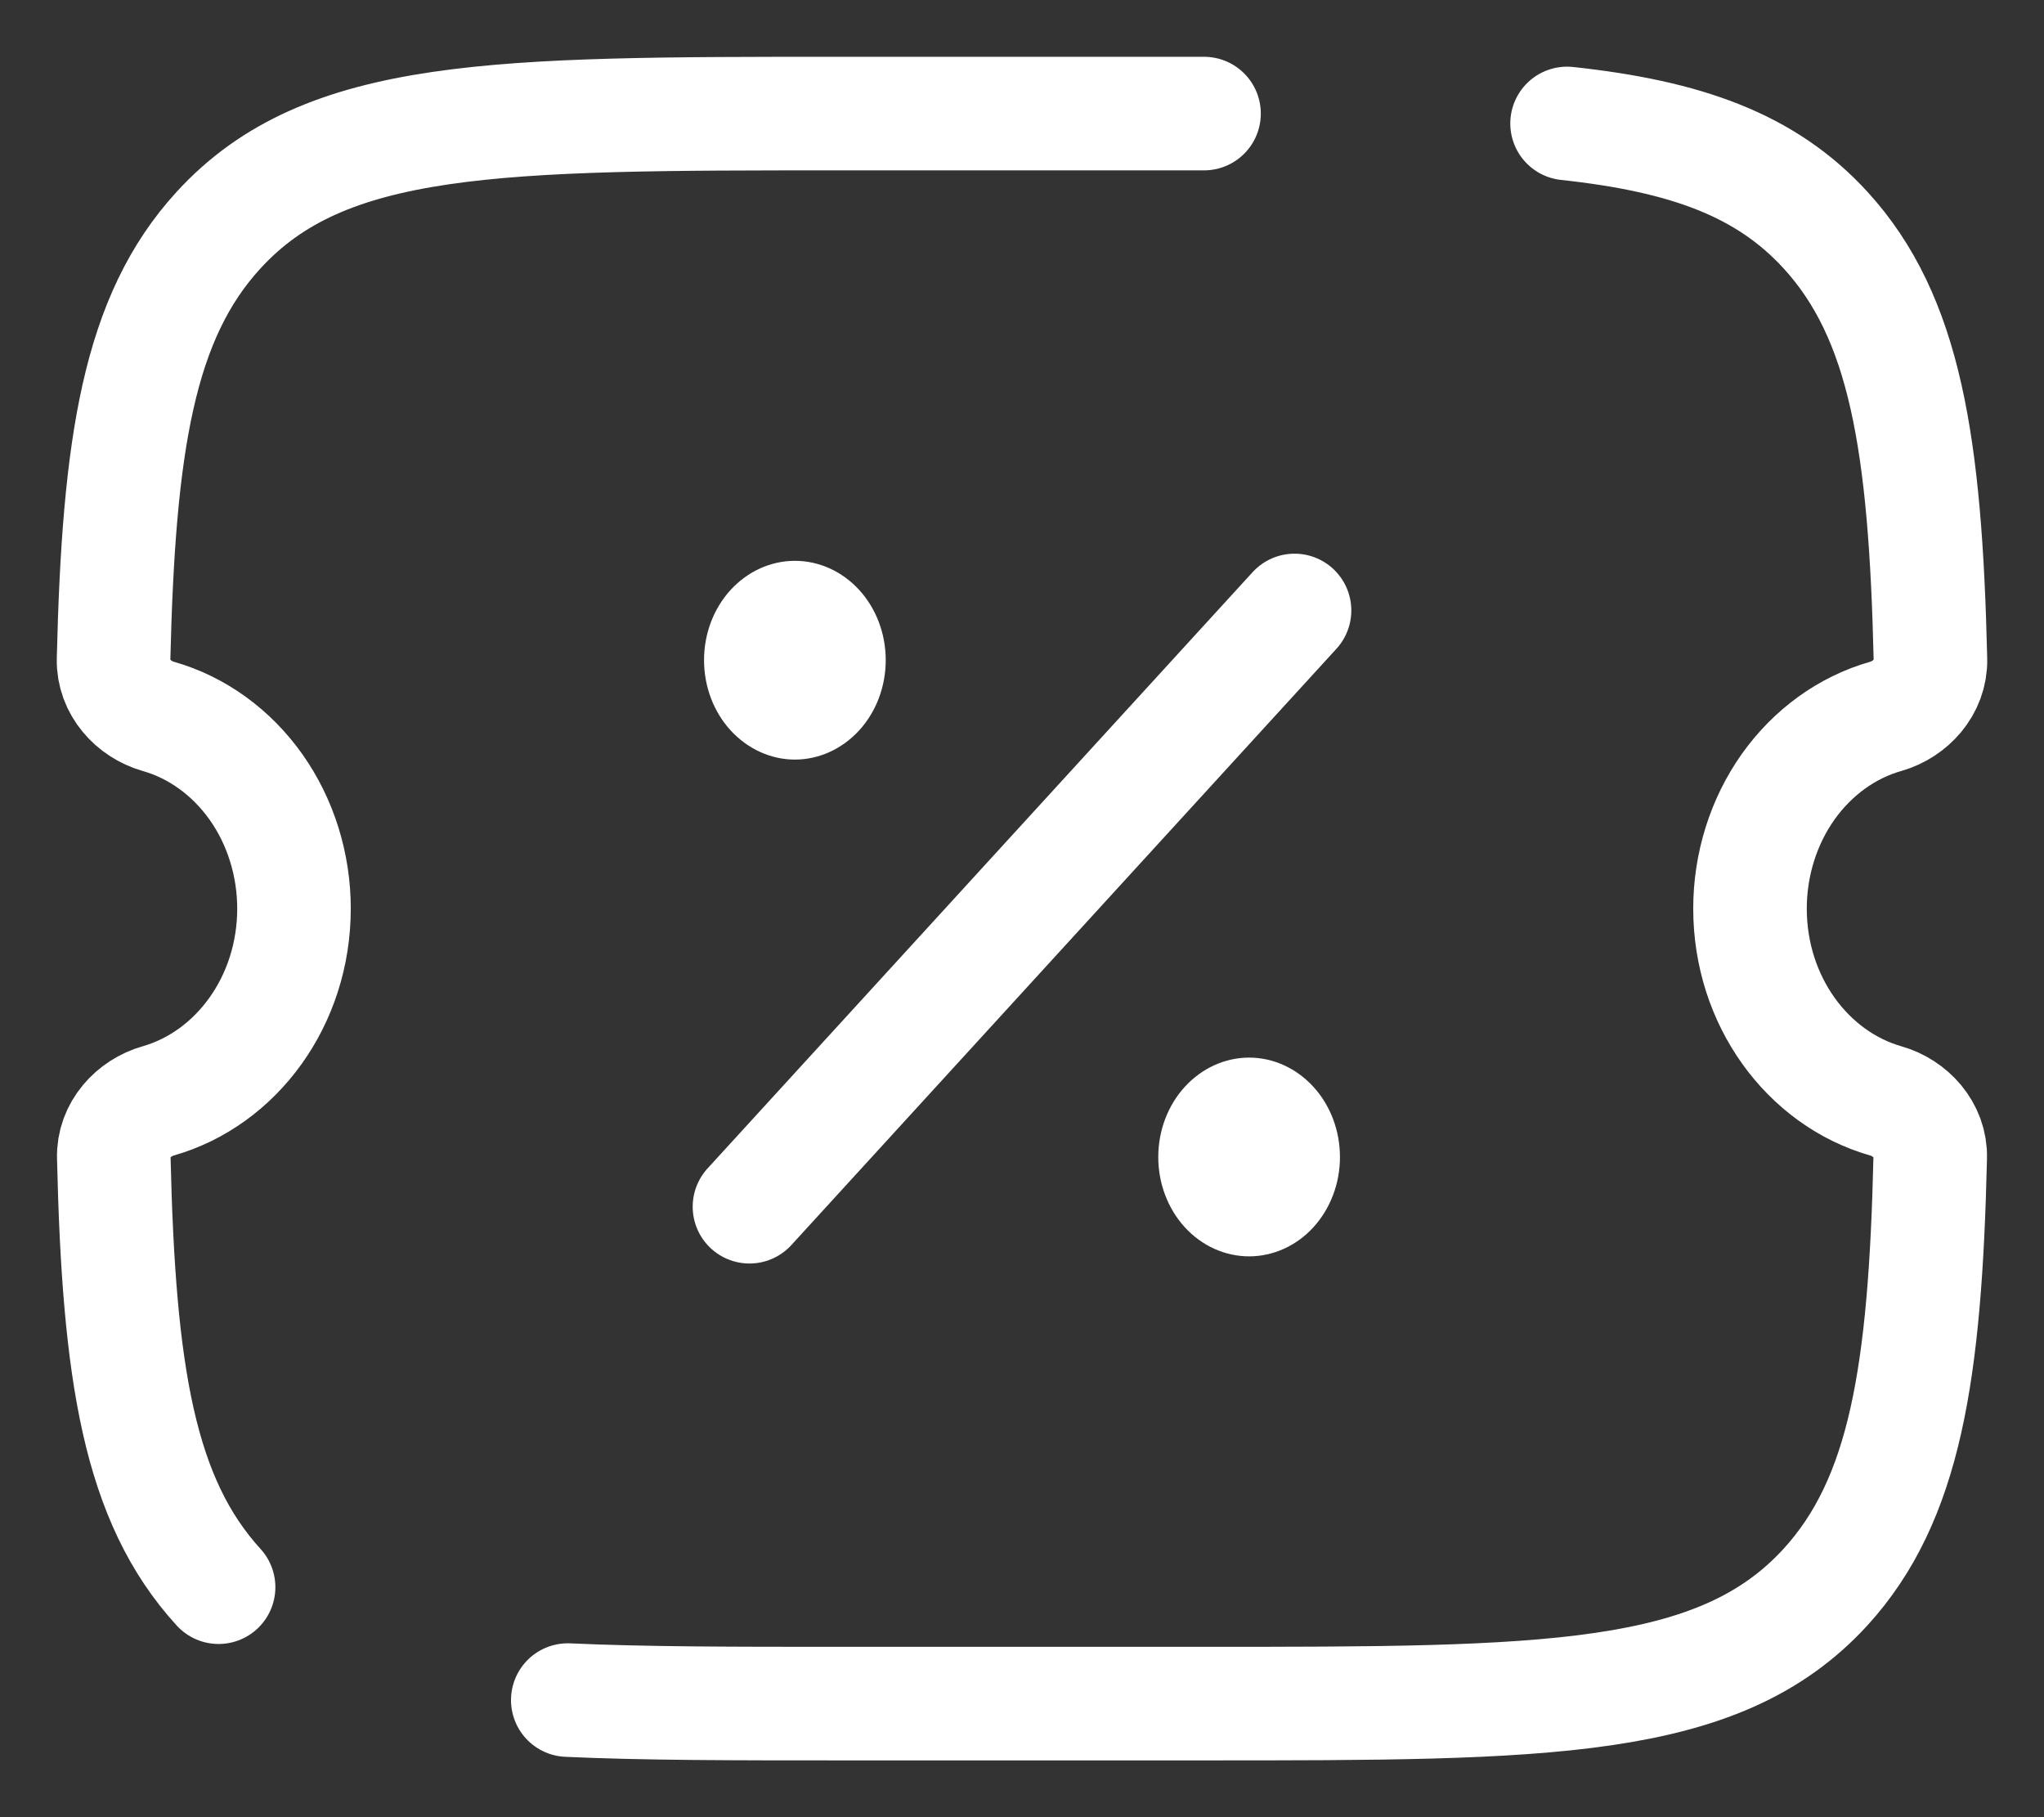 <svg width="18" height="16" viewBox="0 0 18 16" fill="none" xmlns="http://www.w3.org/2000/svg">
              <rect x="0" y="0" width="18" height="16" fill="#333333" stroke="none"/>
              <path d="M6.6 10.625L11.4 5.375" stroke="white" stroke-linecap="round"></path>
              <path d="M11.8 10.188C11.8 10.42 11.716 10.642 11.566 10.806C11.416 10.97 11.212 11.062 11 11.062C10.788 11.062 10.584 10.97 10.434 10.806C10.284 10.642 10.2 10.42 10.2 10.188C10.2 9.955 10.284 9.733 10.434 9.569C10.584 9.405 10.788 9.312 11 9.312C11.212 9.312 11.416 9.405 11.566 9.569C11.716 9.733 11.8 9.955 11.8 10.188ZM7.8 5.812C7.8 6.045 7.716 6.267 7.566 6.431C7.416 6.595 7.212 6.688 7 6.688C6.788 6.688 6.585 6.595 6.434 6.431C6.284 6.267 6.2 6.045 6.2 5.812C6.2 5.58 6.284 5.358 6.434 5.194C6.585 5.03 6.788 4.938 7 4.938C7.212 4.938 7.416 5.03 7.566 5.194C7.716 5.358 7.8 5.58 7.8 5.812Z" fill="white"></path>
              <path d="M10.603 1H7.397C4.374 1 2.864 1 1.925 2.026C1.221 2.793 1.045 3.91 1 5.807C0.995 6.051 1.177 6.245 1.392 6.307C1.735 6.404 2.038 6.624 2.255 6.93C2.471 7.236 2.589 7.613 2.589 8C2.589 8.813 2.082 9.496 1.394 9.693C1.178 9.754 0.995 9.949 1.002 10.192C1.046 12.091 1.223 13.207 1.925 13.975M13.8 1.087C14.847 1.2 15.551 1.452 16.076 2.026C16.778 2.793 16.956 3.91 17 5.807C17.005 6.051 16.823 6.245 16.608 6.307C16.265 6.404 15.962 6.624 15.745 6.93C15.529 7.236 15.411 7.613 15.411 8C15.411 8.813 15.918 9.496 16.606 9.693C16.822 9.754 17.005 9.949 16.998 10.192C16.954 12.091 16.777 13.207 16.075 13.975C15.136 15 13.626 15 10.603 15H7.397C6.464 15 5.673 15 5 14.969" stroke="white" stroke-linecap="round"></path>
            </svg>